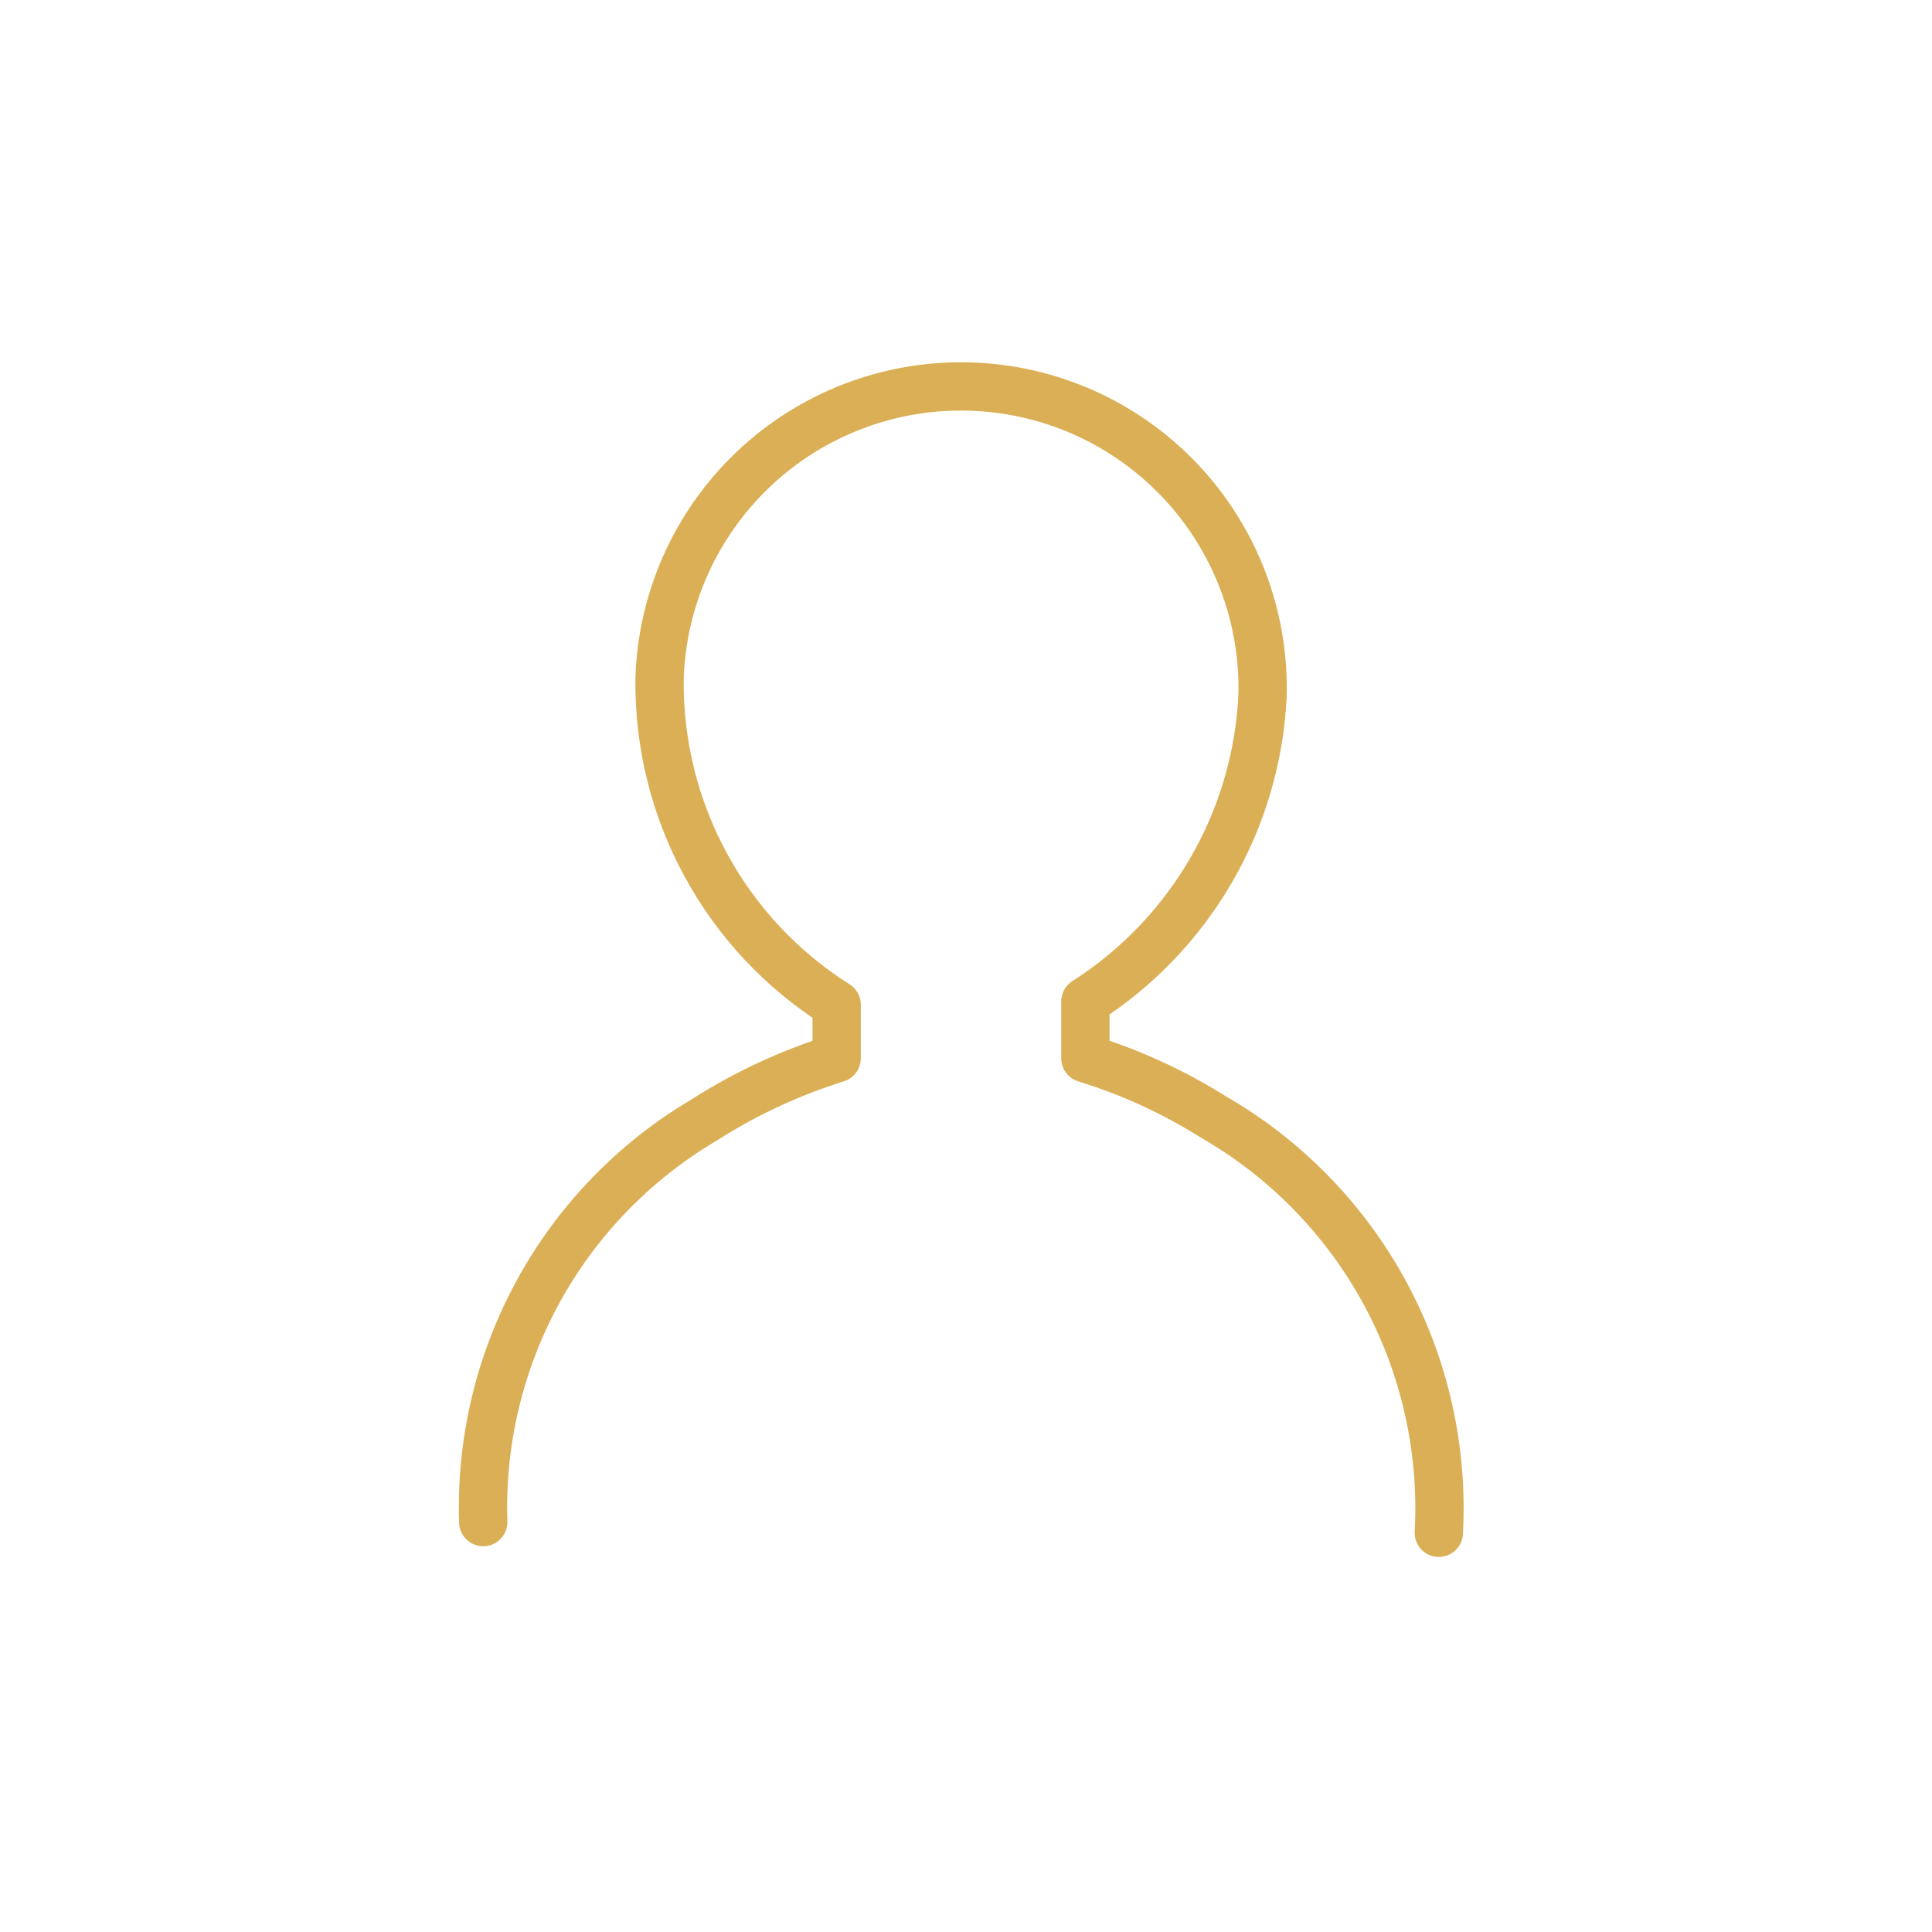 <svg width="40" height="40" viewBox="0 0 40 40" fill="none" xmlns="http://www.w3.org/2000/svg">
<path d="M29.789 31.735C29.883 30.007 29.497 28.287 28.672 26.767C27.846 25.246 26.616 23.984 25.116 23.122C24.291 22.604 23.403 22.197 22.472 21.911V20.734C23.542 20.051 24.433 19.121 25.071 18.024C25.709 16.926 26.075 15.692 26.139 14.424C26.163 13.604 26.024 12.788 25.732 12.021C25.44 11.255 25 10.554 24.437 9.957C23.874 9.361 23.199 8.882 22.451 8.546C21.703 8.211 20.896 8.026 20.076 8.003C19.256 7.979 18.44 8.117 17.674 8.409C16.907 8.701 16.206 9.141 15.61 9.704C15.013 10.267 14.534 10.942 14.198 11.691C13.863 12.439 13.678 13.246 13.655 14.066C13.642 15.408 13.971 16.731 14.613 17.91C15.255 19.089 16.187 20.085 17.322 20.802V21.911C16.353 22.213 15.43 22.643 14.576 23.19C13.137 24.04 11.954 25.261 11.15 26.725C10.346 28.189 9.95 29.843 10.005 31.513" stroke="#DBAF56" stroke-linecap="round" stroke-linejoin="round"/>
</svg>
